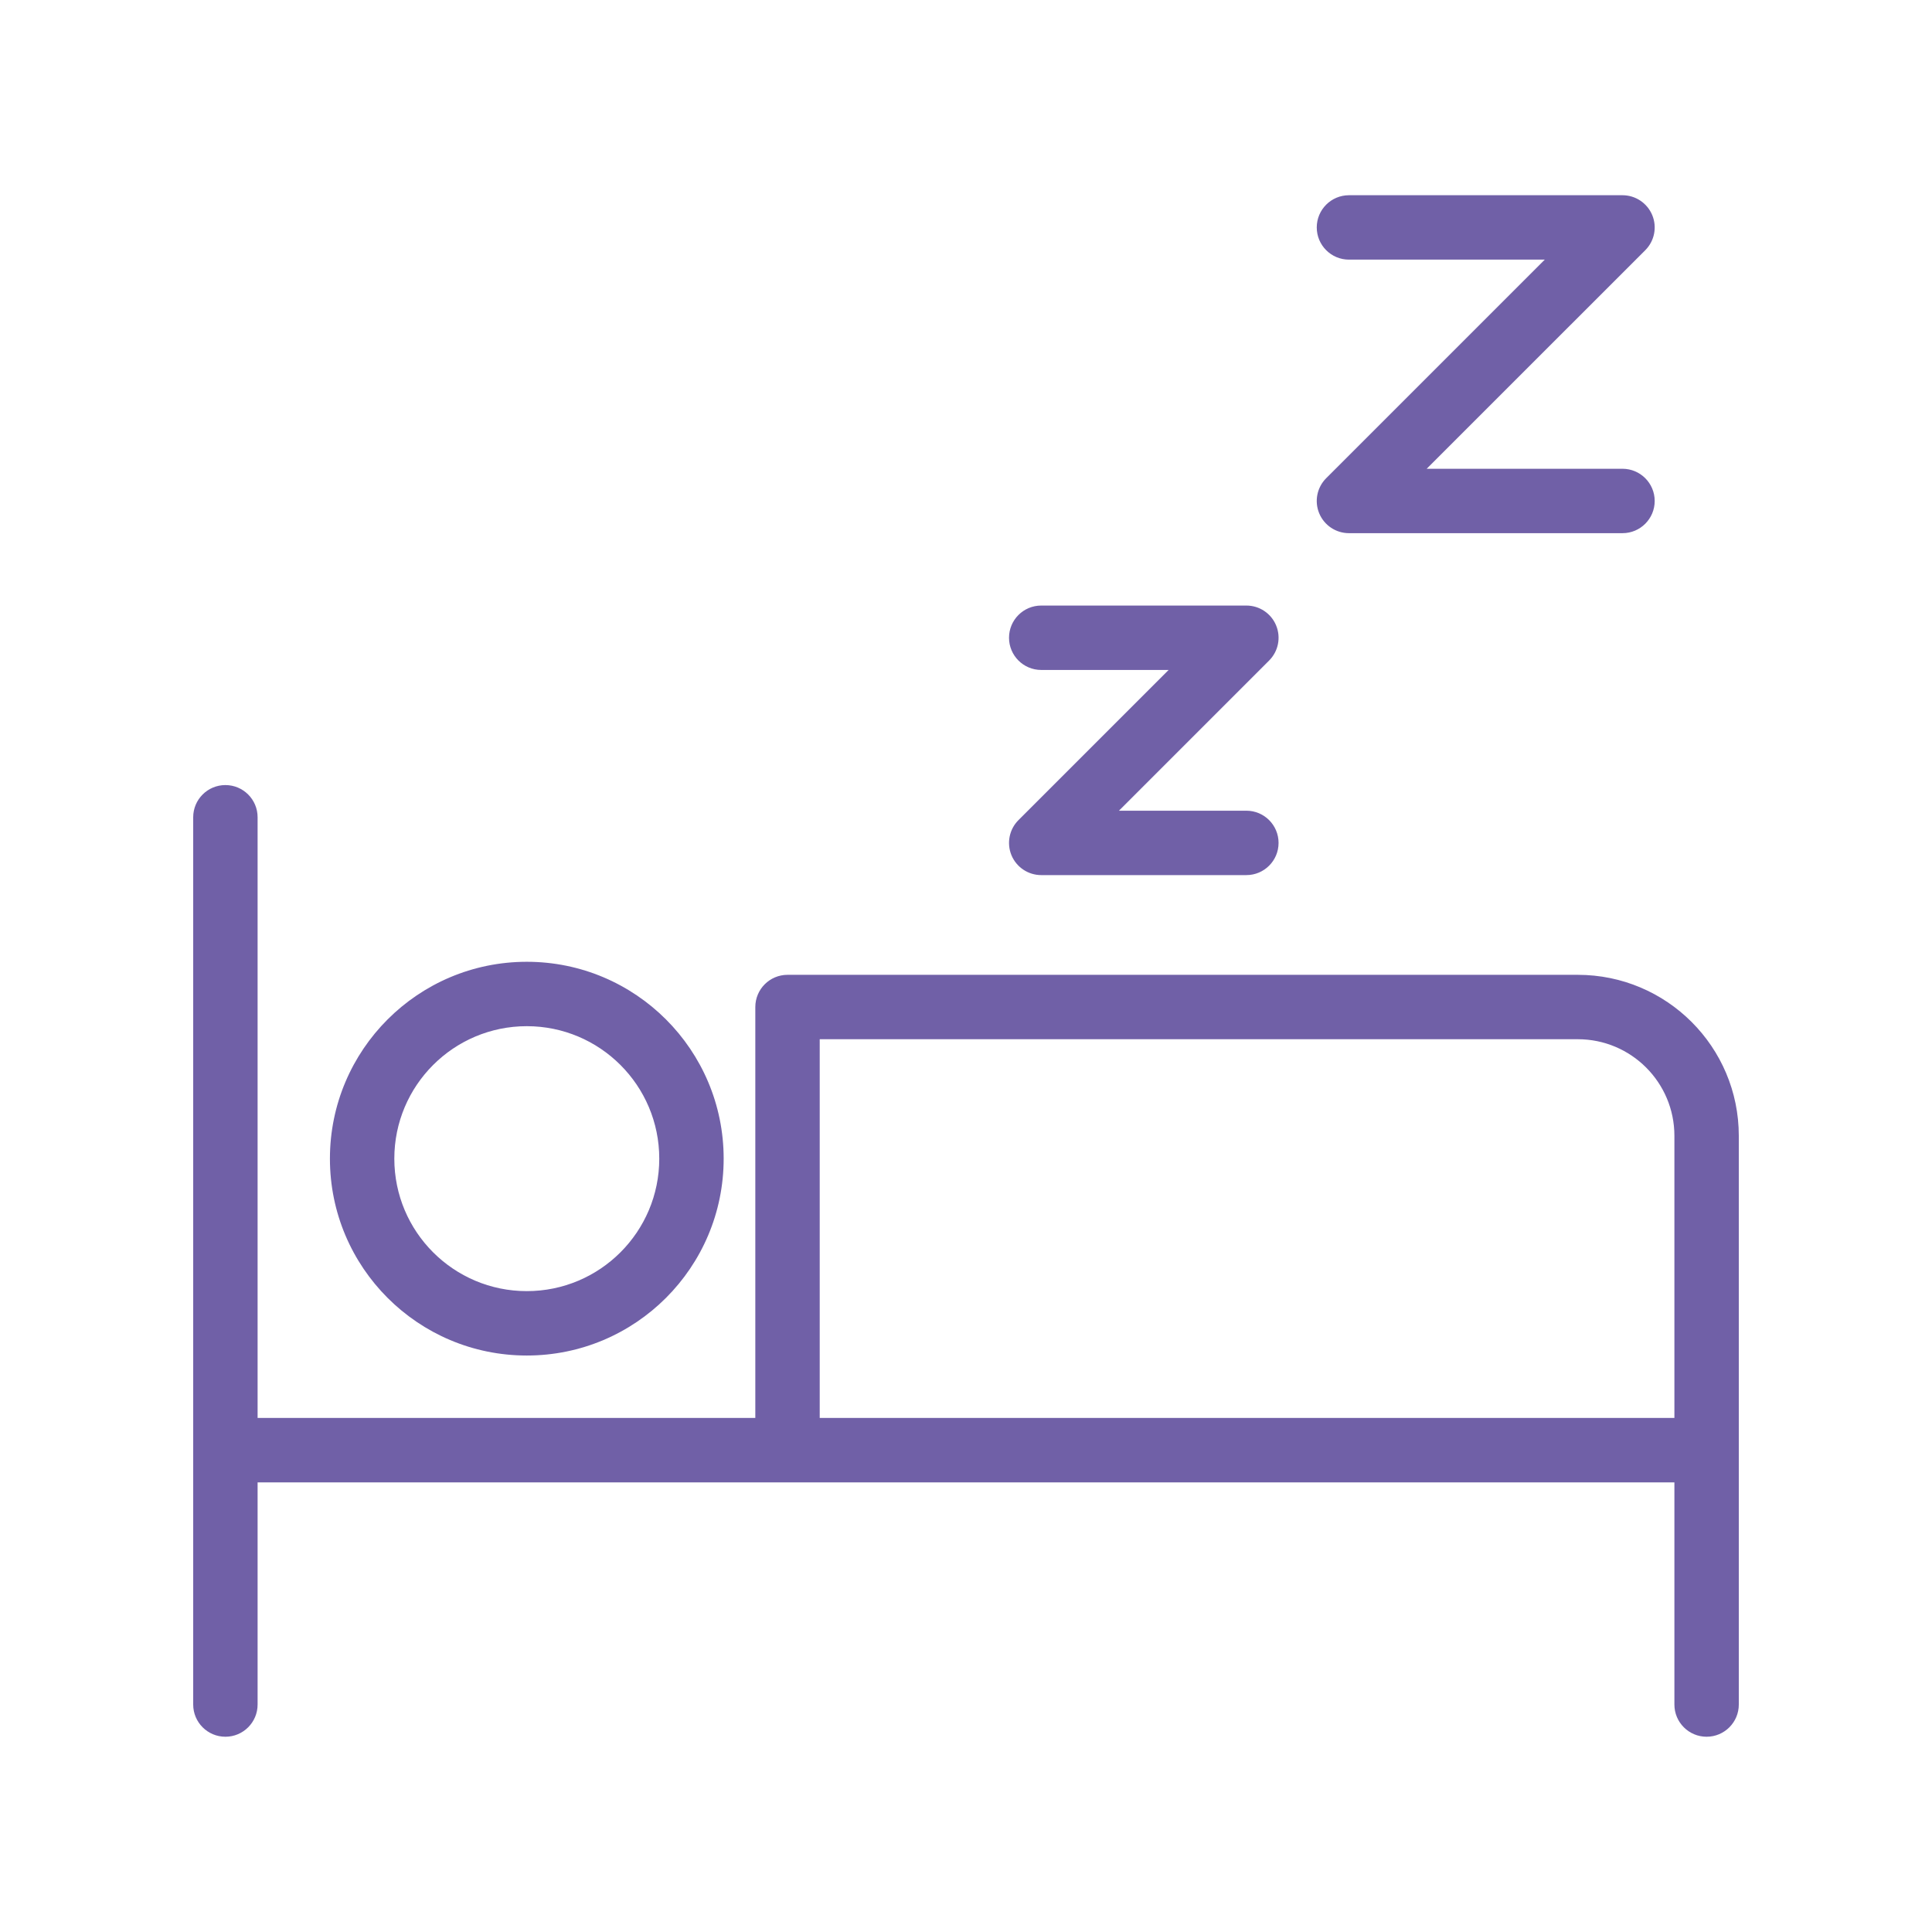 <svg width="60" height="60" viewBox="0 0 60 60" fill="none" xmlns="http://www.w3.org/2000/svg">
<path fill-rule="evenodd" clip-rule="evenodd" d="M40.893 7.063C40.893 7.616 41.341 8.063 41.893 8.063H47.974L41.186 14.851C40.9 15.137 40.814 15.567 40.969 15.941C41.124 16.315 41.489 16.558 41.893 16.558H50.388C50.94 16.558 51.388 16.111 51.388 15.558C51.388 15.006 50.94 14.558 50.388 14.558H44.307L51.095 7.771C51.381 7.485 51.467 7.054 51.312 6.681C51.157 6.307 50.792 6.063 50.388 6.063H41.893C41.341 6.063 40.893 6.511 40.893 7.063ZM31.336 19.806C31.336 20.358 31.784 20.806 32.336 20.806H36.293L31.629 25.47C31.343 25.756 31.258 26.186 31.412 26.56C31.567 26.933 31.932 27.177 32.336 27.177H38.707C39.26 27.177 39.707 26.729 39.707 26.177C39.707 25.625 39.26 25.177 38.707 25.177H34.75L39.414 20.513C39.7 20.227 39.786 19.797 39.631 19.423C39.477 19.049 39.112 18.806 38.707 18.806H32.336C31.784 18.806 31.336 19.254 31.336 19.806ZM8 25.381C8 24.828 7.552 24.381 7 24.381C6.448 24.381 6 24.828 6 25.381V45.036V45.131V52.936C6 53.488 6.448 53.936 7 53.936C7.552 53.936 8 53.488 8 52.936V46.036H52V52.936C52 53.488 52.448 53.936 53 53.936C53.552 53.936 54 53.488 54 52.936V45.036L54 45.028V35.274C54 32.513 51.761 30.274 49 30.274H24.457C23.905 30.274 23.457 30.722 23.457 31.274V44.036H8L8 25.381ZM25.457 32.274V44.036H52V35.274C52 33.617 50.657 32.274 49 32.274H25.457ZM16.36 40.097C14.088 40.097 12.246 38.255 12.246 35.983C12.246 33.711 14.088 31.869 16.36 31.869C18.632 31.869 20.474 33.711 20.474 35.983C20.474 38.255 18.632 40.097 16.36 40.097ZM16.36 42.097C12.983 42.097 10.246 39.36 10.246 35.983C10.246 32.607 12.983 29.869 16.36 29.869C19.737 29.869 22.474 32.607 22.474 35.983C22.474 39.36 19.737 42.097 16.36 42.097Z" fill="#7060A7"/>
</svg>
